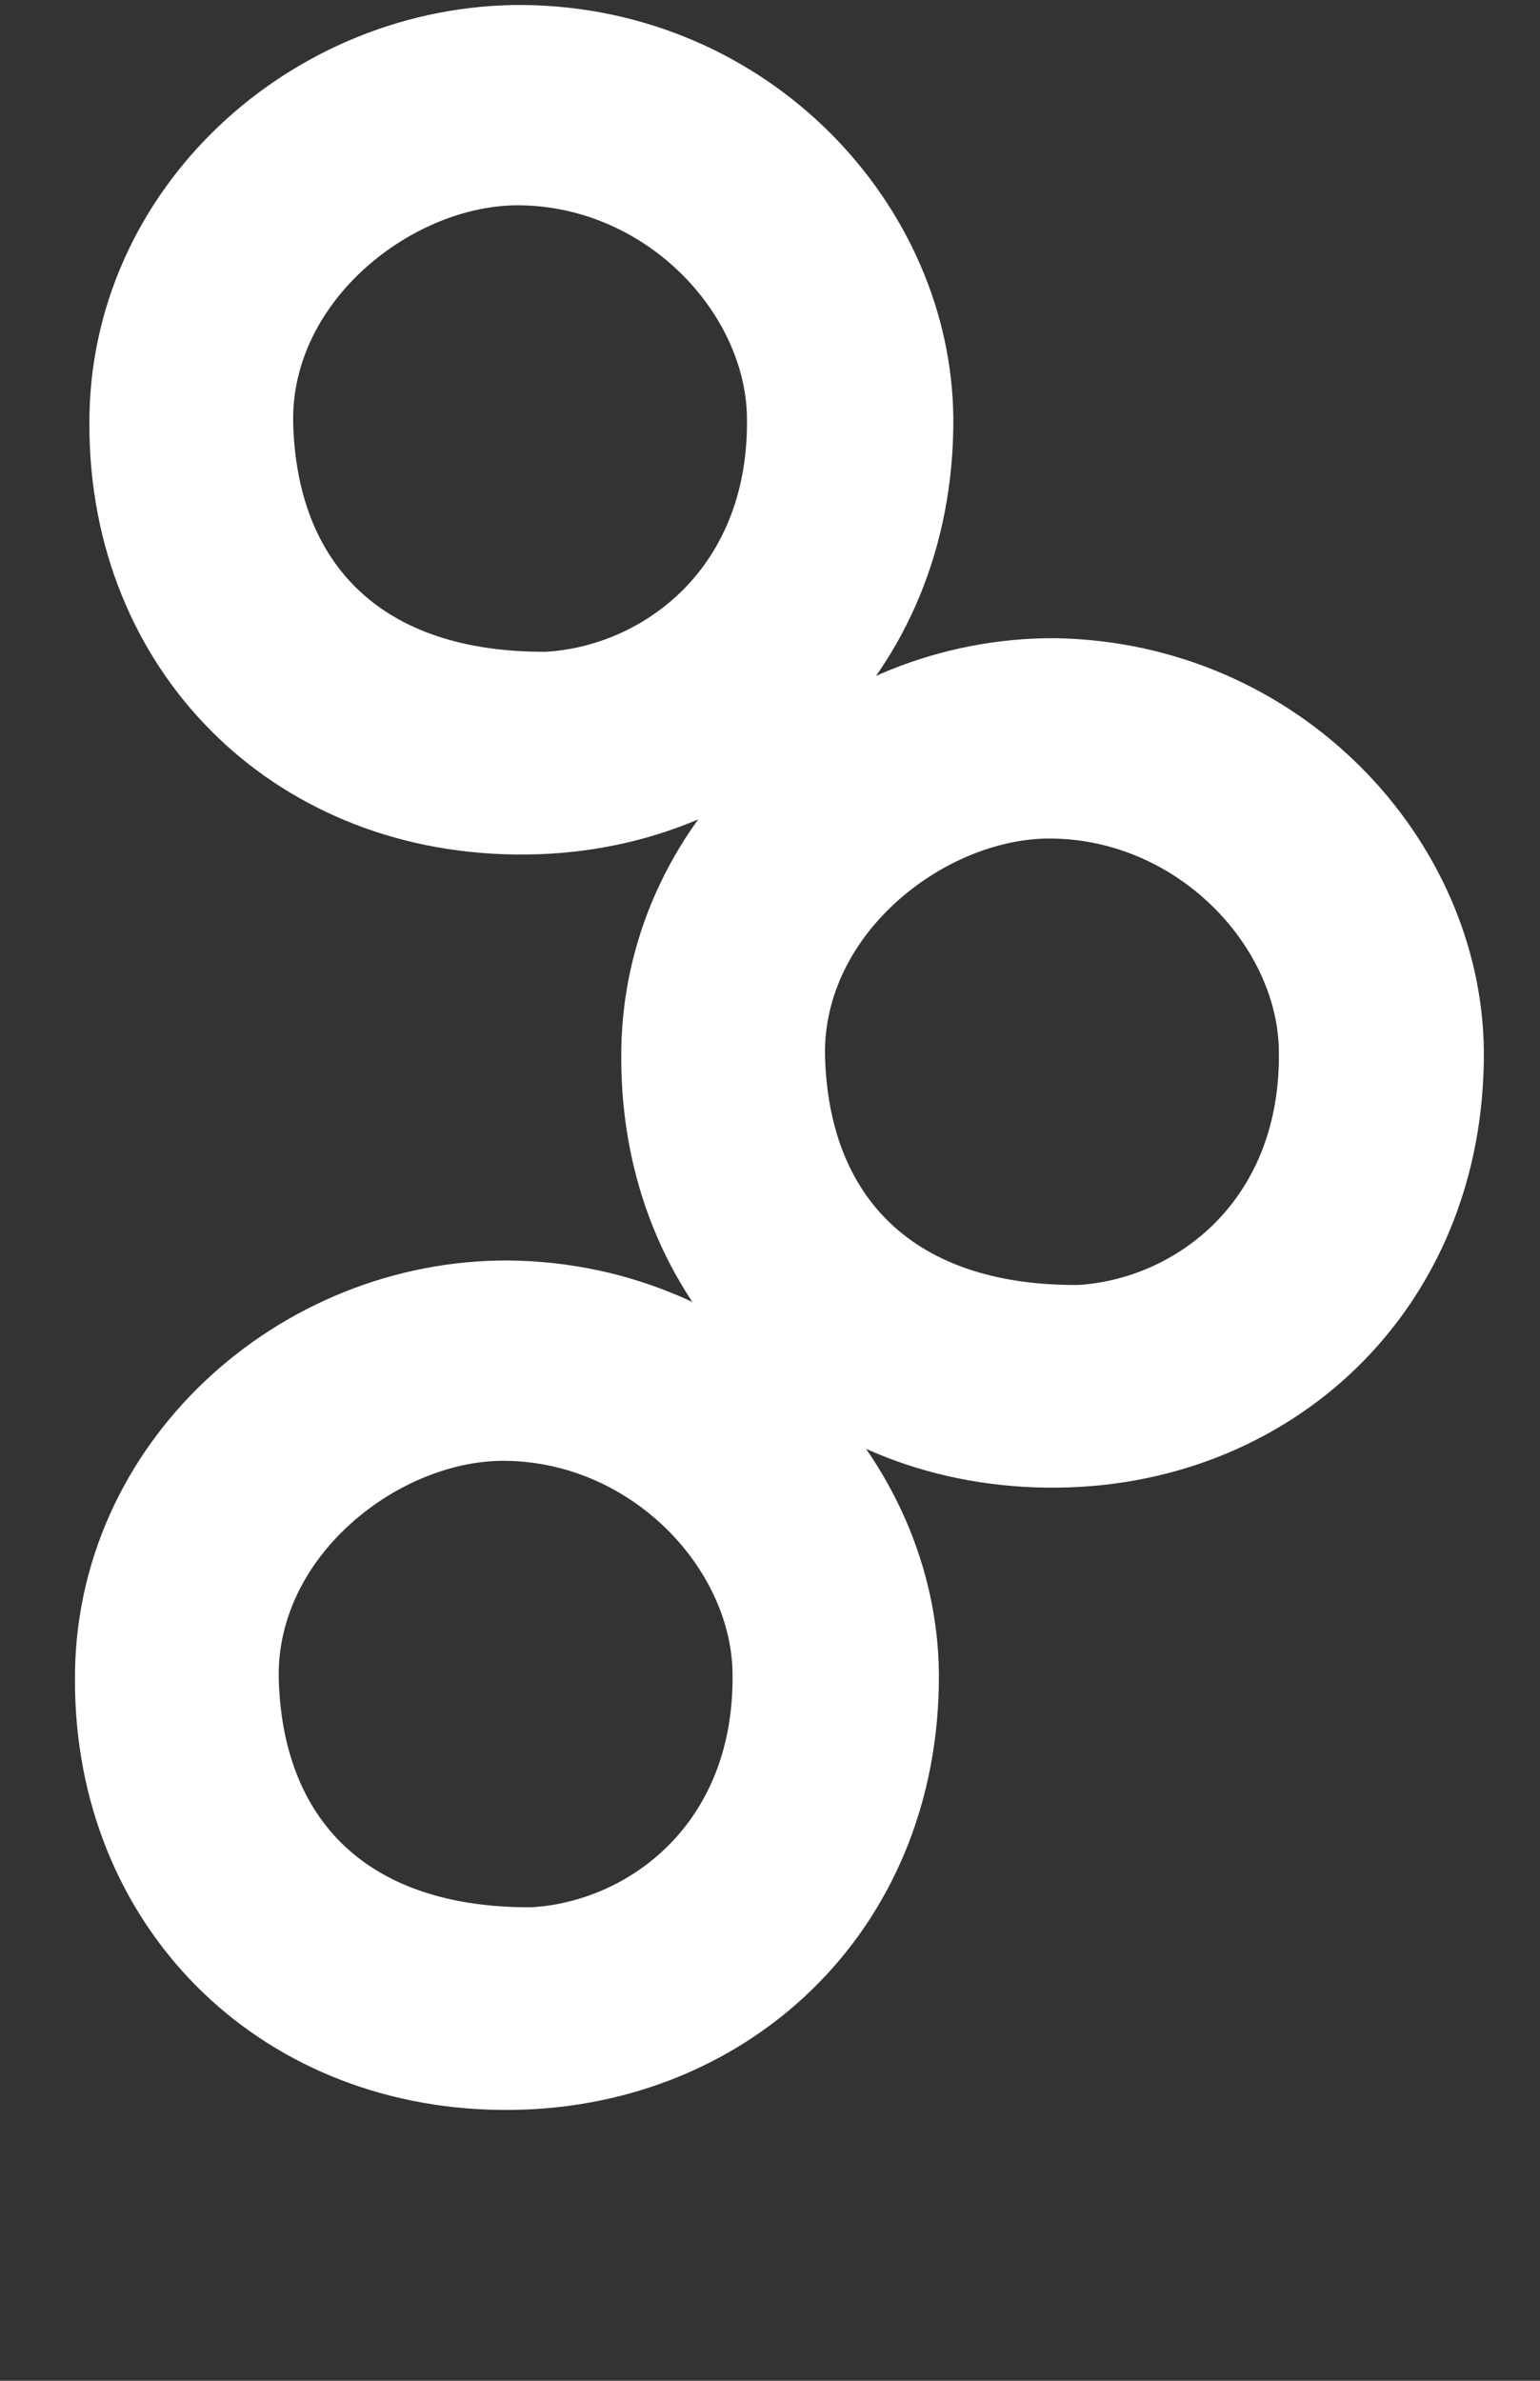 <svg width="22" height="34" viewBox="0 0 22 34" fill="none" xmlns="http://www.w3.org/2000/svg">
<rect x="0" y="0" width="22" height="34" fill="#333333" stroke="none"/>
<g clip-path="url(#clip0_671_115)">
<path d="M7.151 30.132C3.659 30.092 1.069 27.487 1.071 23.996C1.051 20.619 3.973 17.982 7.271 18.001C10.783 18.041 13.389 20.857 13.413 23.909C13.428 27.61 10.624 30.172 7.151 30.132ZM10.464 23.856C10.422 22.387 9.023 20.883 7.219 20.862C5.725 20.845 3.944 22.198 3.982 23.972C4.036 25.976 5.224 27.249 7.592 27.238C8.97 27.158 10.516 26.05 10.464 23.856Z" fill="white"/>
<path d="M14.956 21.245C11.464 21.205 8.874 18.6 8.875 15.109C8.856 11.732 11.778 9.095 15.076 9.114C18.568 9.173 21.175 11.988 21.198 15.022C21.214 18.704 18.429 21.285 14.956 21.245ZM18.269 14.969C18.227 13.5 16.828 11.996 15.024 11.975C13.53 11.958 11.748 13.311 11.786 15.085C11.841 17.089 13.029 18.362 15.397 18.351C16.775 18.271 18.321 17.163 18.269 14.969Z" fill="white"/>
<path d="M7.357 12.203C3.865 12.162 1.276 9.557 1.277 6.066C1.258 2.689 4.179 0.052 7.478 0.071C10.989 0.111 13.596 2.927 13.619 5.979C13.635 9.661 10.85 12.243 7.377 12.203L7.357 12.203ZM10.67 5.926C10.629 4.457 9.23 2.953 7.425 2.932C5.931 2.915 4.15 4.268 4.188 6.042C4.242 8.046 5.431 9.319 7.798 9.308C9.177 9.228 10.723 8.121 10.67 5.926Z" fill="white"/>
</g>
<defs>
<clipPath id="clip0_671_115">
<rect width="33" height="21" fill="white" transform="matrix(0.012 -1 -1 -0.012 20.998 33.239)"/>
</clipPath>
</defs>
</svg>
